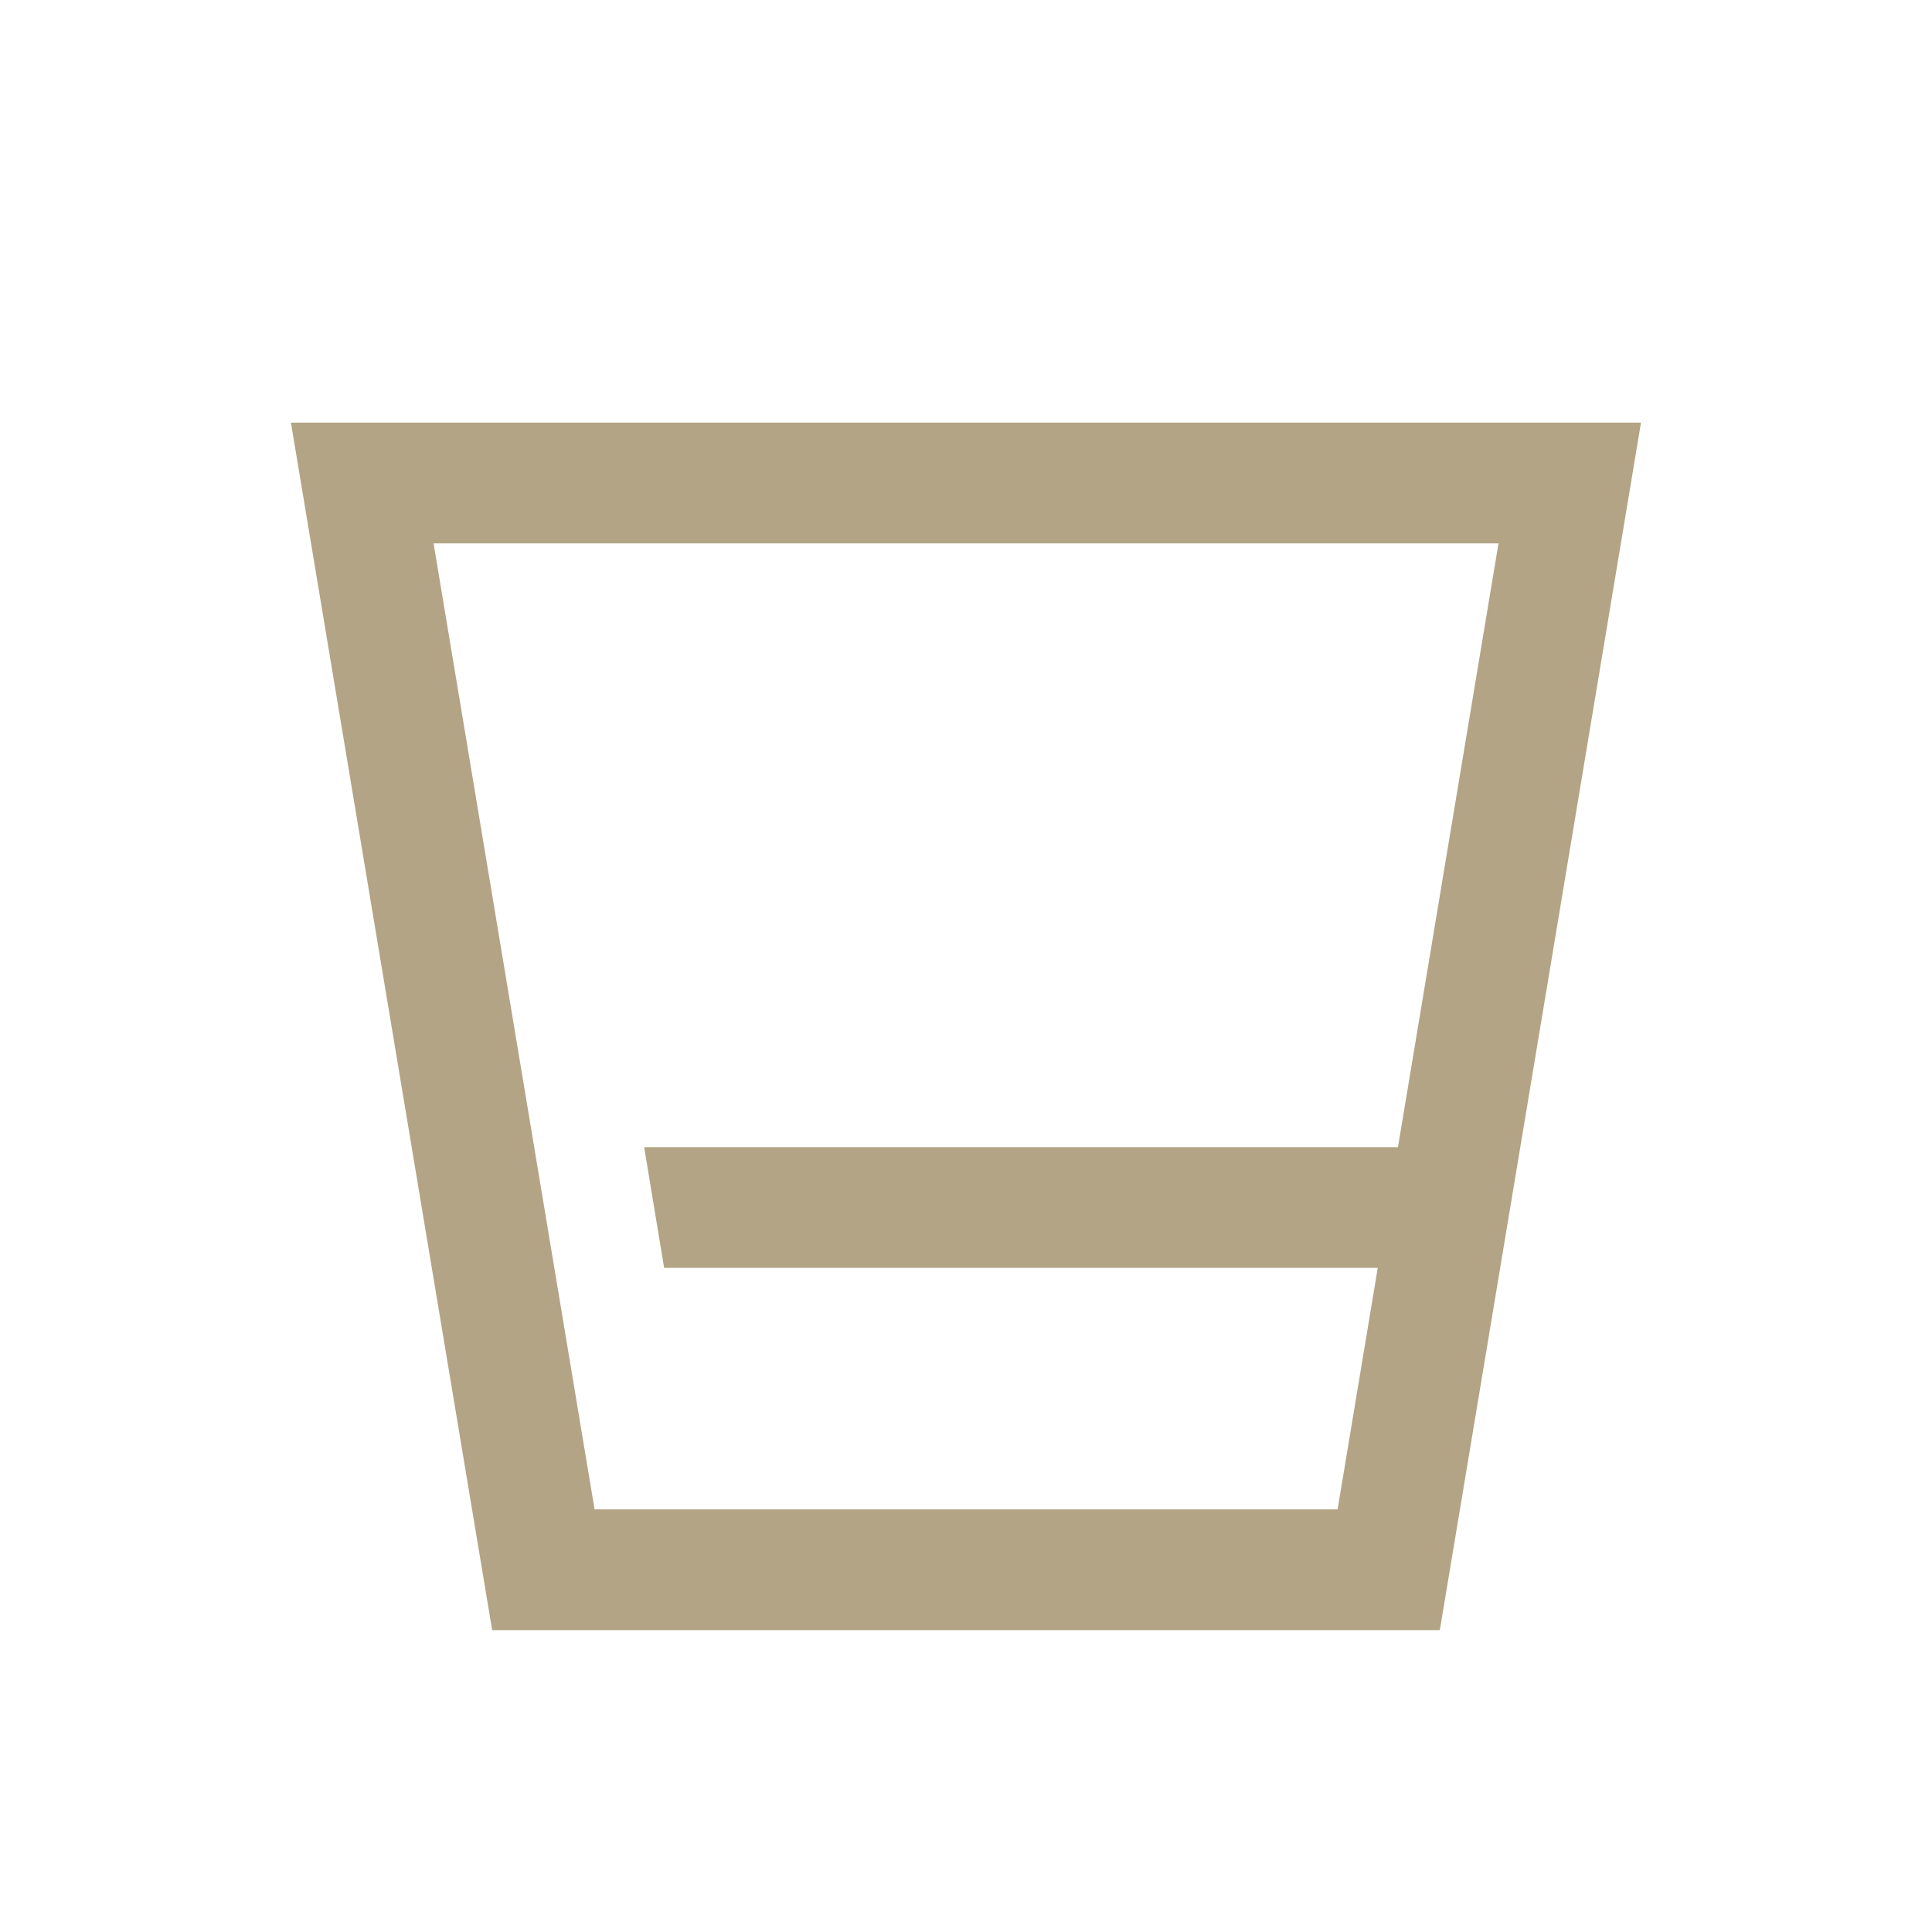 <?xml version="1.0" encoding="UTF-8"?> <svg xmlns="http://www.w3.org/2000/svg" width="24" height="24" viewBox="0 0 24 24" fill="none"><path d="M3.614 5.25L6.114 20.25H17.886L20.385 5.25H3.614ZM5.386 6.75H18.615L17.366 14.25H8.002L8.25 15.75H17.115L16.616 18.75H7.386L5.386 6.75Z" fill="#B2A485"></path></svg> 